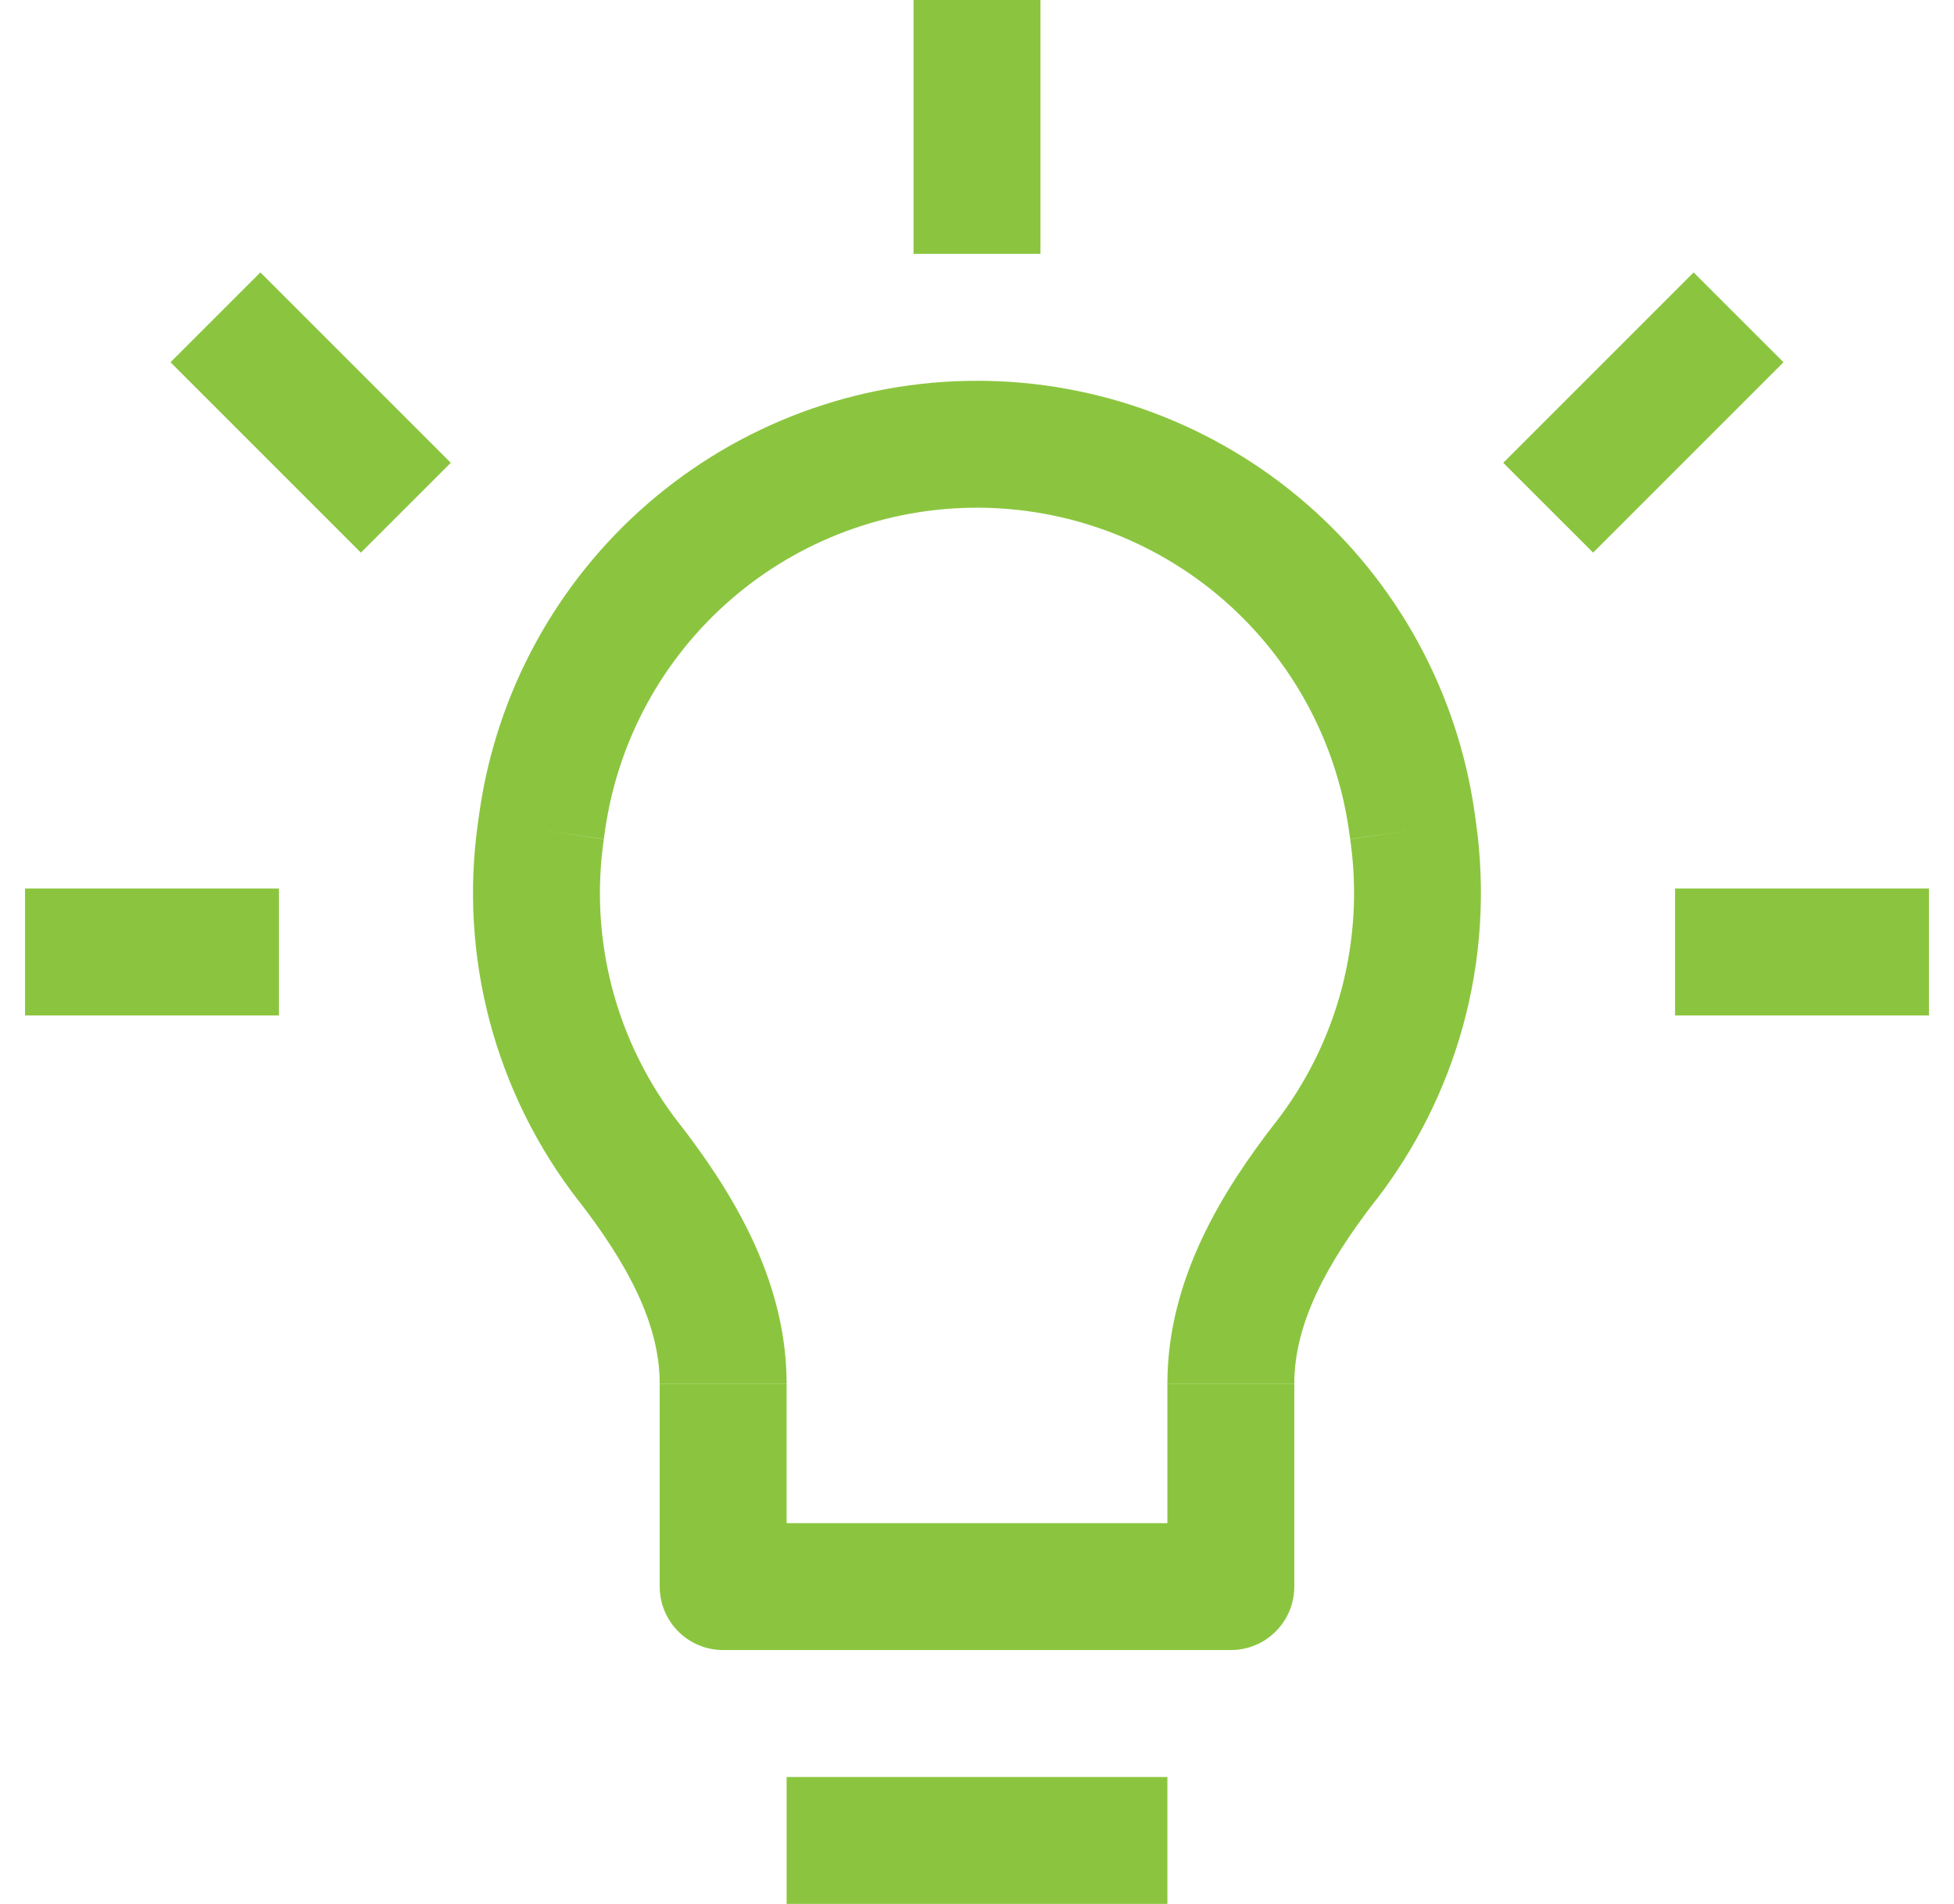 <svg width="39" height="38" viewBox="0 0 39 38" fill="none" xmlns="http://www.w3.org/2000/svg">
<g clip-path="url(#clip0_772_1315)">
<path d="M10.826 16.391L12.08 16.568L10.826 16.391ZM10.8 16.568L9.547 16.391L10.8 16.568ZM28.174 16.391L29.428 16.213L28.174 16.391ZM28.2 16.568L26.945 16.745L28.2 16.568ZM24.567 31.667V32.933C24.903 32.933 25.225 32.8 25.462 32.562C25.7 32.325 25.833 32.003 25.833 31.667H24.567ZM14.433 31.667H13.167C13.167 32.003 13.3 32.325 13.538 32.562C13.775 32.8 14.097 32.933 14.433 32.933V31.667ZM12.546 23.188L13.549 22.412L12.546 23.188ZM26.454 23.188L25.451 22.412L26.454 23.188ZM15.7 38H23.3V35.467H15.7V38ZM9.569 16.213L9.544 16.391L12.052 16.745L12.077 16.568L9.569 16.213ZM19.5 7.6C17.085 7.6 14.751 8.471 12.927 10.053C11.102 11.635 9.91 13.823 9.569 16.213L12.077 16.568C12.333 14.782 13.224 13.147 14.588 11.965C15.951 10.783 17.695 10.133 19.5 10.133V7.6ZM29.431 16.213C29.09 13.823 27.898 11.635 26.073 10.053C24.249 8.471 21.915 7.6 19.5 7.6V10.133C21.304 10.133 23.048 10.784 24.412 11.966C25.775 13.148 26.667 14.782 26.923 16.568L29.431 16.213ZM29.456 16.391L29.431 16.213L26.923 16.568L26.948 16.745L29.456 16.391ZM27.455 23.963C29.051 21.901 29.856 19.213 29.456 16.388L26.948 16.748C27.093 17.744 27.035 18.759 26.779 19.733C26.522 20.706 26.071 21.617 25.453 22.412L27.455 23.963ZM23.3 27.613V31.667H25.833V27.616H23.3V27.613ZM24.567 30.4H14.433V32.933H24.567V30.4ZM15.7 31.667V27.616H13.167V31.667H15.7ZM9.544 16.391C9.351 17.723 9.429 19.08 9.773 20.381C10.117 21.682 10.72 22.9 11.545 23.963L13.547 22.412C12.929 21.617 12.478 20.706 12.221 19.733C11.964 18.759 11.907 17.744 12.052 16.748L9.544 16.388V16.391ZM15.7 27.613C15.7 25.528 14.59 23.755 13.547 22.41L11.545 23.96C12.516 25.214 13.167 26.413 13.167 27.613H15.7ZM25.453 22.41C24.407 23.758 23.3 25.528 23.3 27.613H25.833C25.833 26.413 26.484 25.214 27.455 23.96L25.453 22.41ZM18.233 0V5.067H20.767V0H18.233ZM0.5 20.267H5.567V17.733H0.5V20.267ZM33.433 20.267H38.5V17.733H33.433V20.267ZM8.997 9.237L5.197 5.437L3.403 7.23L7.203 11.03L8.997 9.237ZM31.797 11.03L35.597 7.23L33.803 5.437L30.003 9.237L31.797 11.03Z" fill="#8BC53F"/>
</g>
<defs>
<clipPath id="clip0_772_1315">
<rect width="38" height="38" fill="white" transform="translate(0.5)"/>
</clipPath>
</defs>
</svg>
